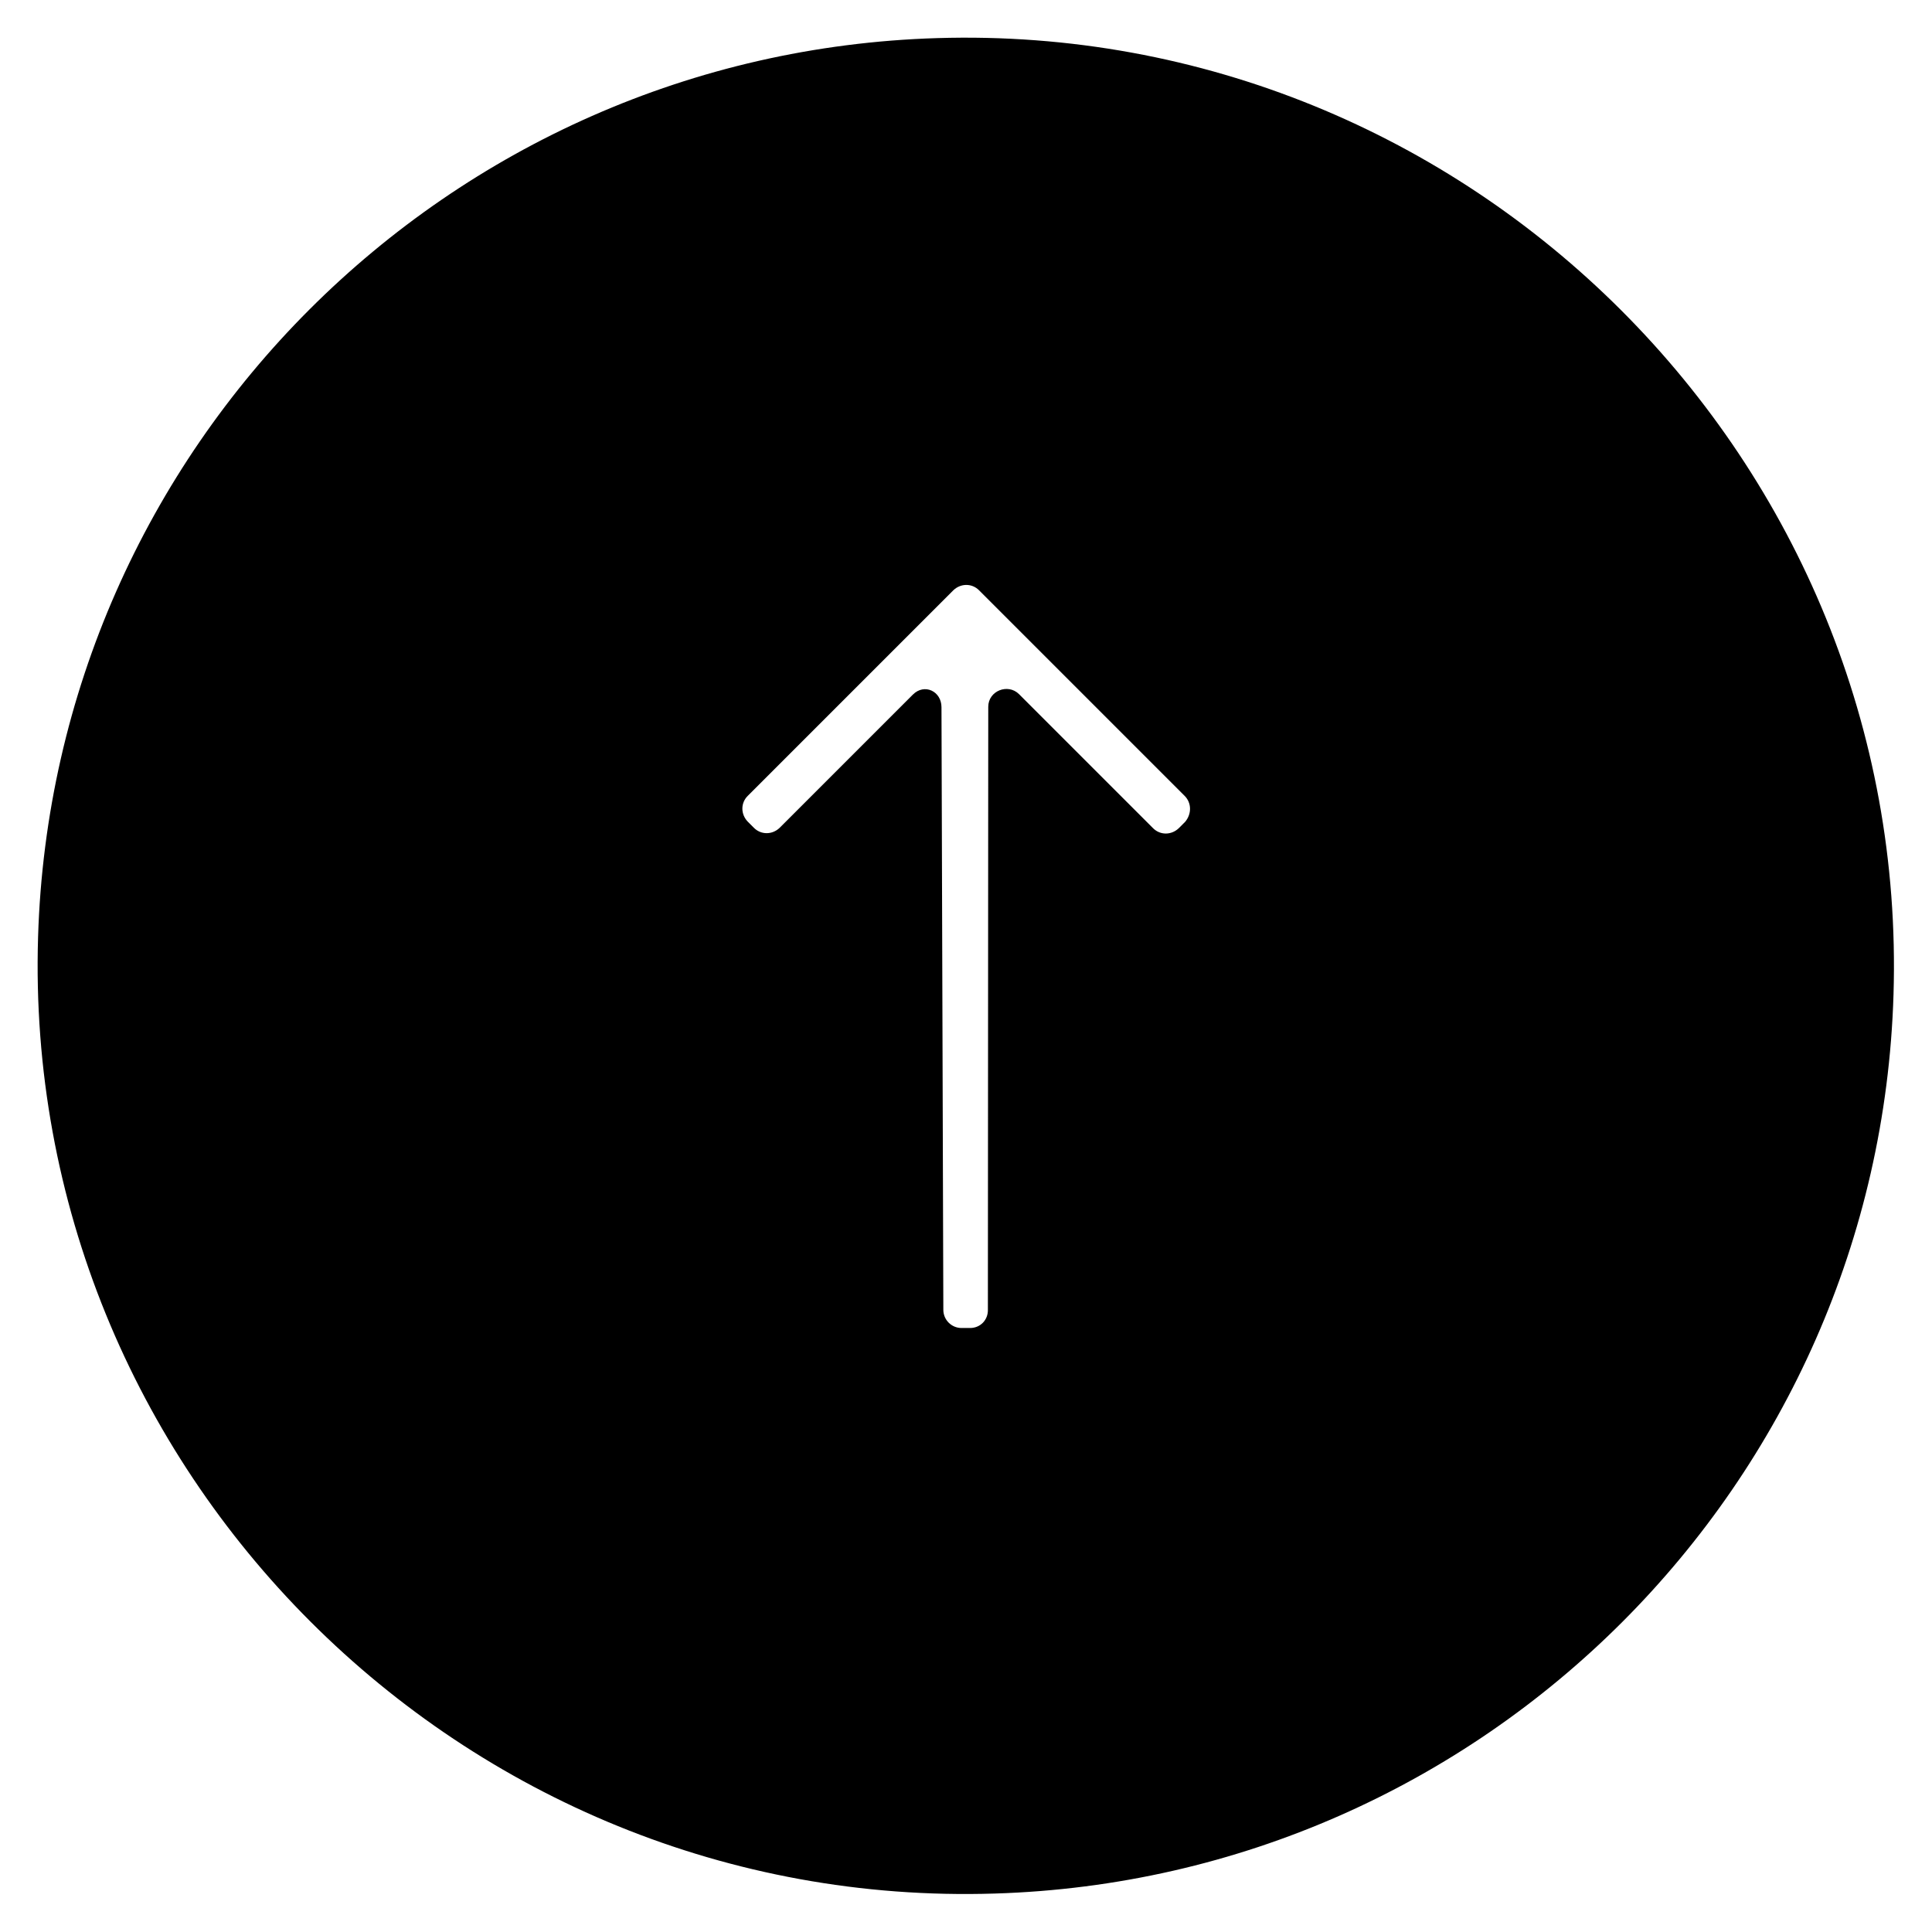 <?xml version="1.0" encoding="UTF-8"?>
<!-- The Best Svg Icon site in the world: iconSvg.co, Visit us! https://iconsvg.co -->
<svg fill="#000000" width="800px" height="800px" version="1.1" viewBox="144 144 512 512" xmlns="http://www.w3.org/2000/svg">
 <path d="m392.32 154.1c-129.79 3.934-234.29 108.44-238.23 238.23-4.332 141.3 112.27 257.91 253.48 253.48 129.79-3.938 234.29-108.44 238.23-238.23 4.332-141.2-112.18-257.81-253.48-253.48zm65.73 207.72-1.672 1.672c-1.969 1.871-4.922 1.871-6.789 0l-35.523-35.523c-2.953-2.953-8.168-0.887-8.168 3.344l-0.098 159.7c0.098 2.754-1.969 4.922-4.723 4.922h-2.262c-2.656 0-4.82-2.164-4.82-4.82l-0.492-159.7c0-4.231-4.527-6.394-7.578-3.344l-35.324 35.324c-1.969 1.871-4.922 1.871-6.789 0l-1.672-1.672c-1.871-1.969-1.871-4.922 0-6.789l54.516-54.516c1.969-1.871 4.922-1.871 6.789 0l54.516 54.516c1.859 1.867 1.859 4.82 0.09 6.887z"/>
</svg>
